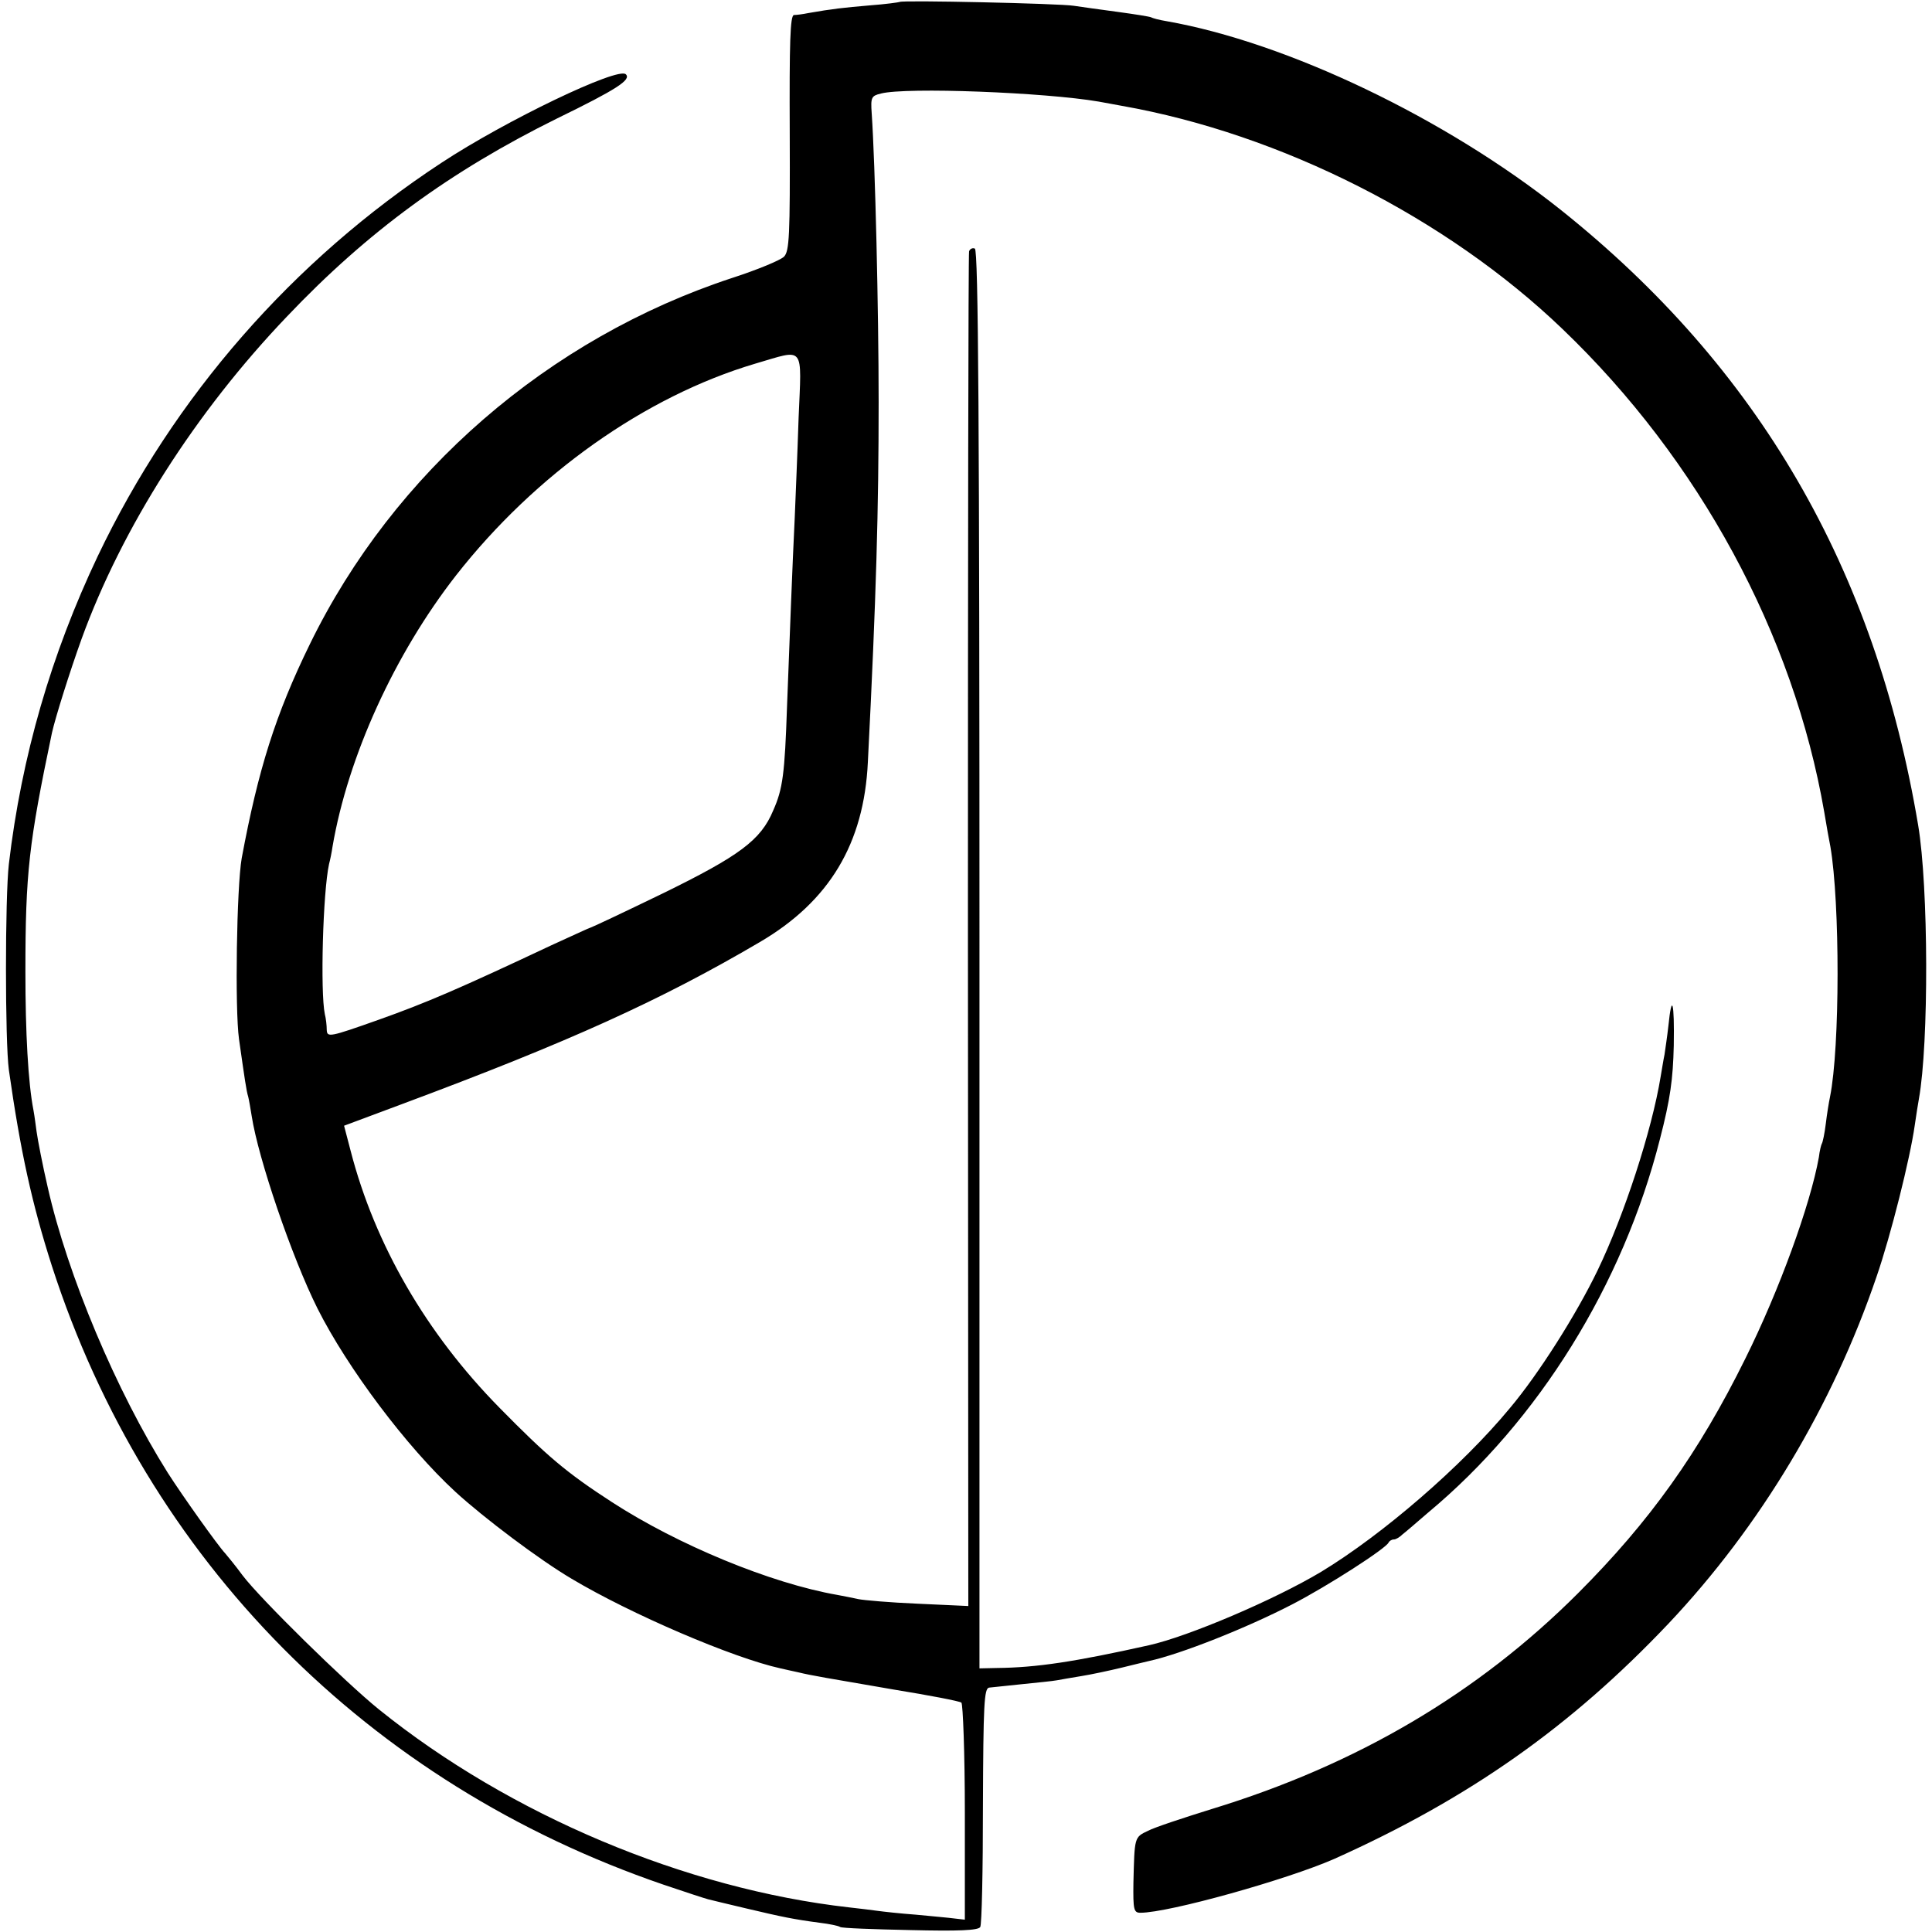 <?xml version="1.0" standalone="no"?>
<!DOCTYPE svg PUBLIC "-//W3C//DTD SVG 20010904//EN"
 "http://www.w3.org/TR/2001/REC-SVG-20010904/DTD/svg10.dtd">
<svg version="1.0" xmlns="http://www.w3.org/2000/svg"
 width="502pt" height="502pt" viewBox="0 0 502 502"
 preserveAspectRatio="xMidYMid meet">
<g transform="translate(0,502) scale(0.1,-0.1)"
fill="#000000" stroke="none">
<path d="M2338 5015 c-2 -1 -37 -6 -78 -9 -70 -6 -97 -9 -160 -20 -14 -3 -31
-5 -37 -5 -10 -1 -12 -72 -11 -307 1 -267 -1 -307 -15 -321 -9 -9 -69 -34
-134 -55 -478 -157 -880 -505 -1098 -952 -89 -182 -134 -325 -177 -556 -13
-75 -18 -390 -7 -470 15 -105 19 -134 24 -150 2 -8 6 -31 9 -50 17 -110 104
-366 171 -500 78 -155 232 -360 358 -476 74 -68 219 -177 302 -226 154 -92
420 -206 543 -233 12 -3 32 -7 45 -10 37 -9 75 -15 249 -45 92 -15 171 -30
176 -34 4 -3 9 -131 9 -285 l0 -279 -26 3 c-14 2 -60 6 -101 10 -41 3 -86 8
-100 10 -14 2 -47 6 -74 9 -424 48 -881 240 -1221 514 -88 71 -309 288 -355
349 -19 26 -40 51 -45 57 -19 20 -112 151 -149 209 -134 213 -260 512 -312
742 -13 56 -26 123 -29 145 -2 14 -5 39 -8 55 -14 72 -21 202 -21 360 0 257 9
335 69 621 9 40 46 158 77 244 105 289 296 589 534 838 209 220 424 377 701
514 156 76 194 101 179 115 -20 20 -312 -120 -479 -230 -387 -254 -695 -607
-893 -1022 -121 -255 -198 -520 -231 -800 -10 -87 -10 -461 0 -535 30 -211 60
-348 112 -510 247 -764 821 -1344 1589 -1607 56 -19 108 -36 116 -38 8 -2 53
-13 100 -24 93 -22 122 -28 190 -37 25 -3 49 -8 53 -11 4 -3 86 -6 182 -8 125
-3 177 -1 182 8 4 6 7 148 7 316 1 262 3 304 16 306 8 1 47 5 86 9 39 4 80 8
90 10 11 2 39 7 64 11 25 4 72 14 105 22 33 8 65 16 70 17 83 18 254 86 372
147 93 48 245 146 251 161 2 4 8 8 14 8 5 0 15 6 22 13 8 6 38 32 67 57 287
239 506 592 602 970 27 104 34 156 36 243 2 114 -5 140 -14 51 -3 -27 -8 -60
-10 -74 -3 -14 -7 -40 -10 -57 -23 -141 -95 -361 -164 -504 -55 -114 -153
-269 -228 -358 -124 -150 -330 -328 -490 -425 -122 -73 -345 -168 -448 -191
-193 -43 -292 -58 -395 -59 l-45 -1 0 1842 c0 1395 -3 1844 -12 1847 -6 3 -13
-1 -15 -7 -2 -7 -3 -801 -3 -1766 l1 -1754 -131 6 c-71 3 -141 9 -155 12 -14
3 -38 8 -55 11 -172 30 -414 130 -585 241 -119 77 -169 120 -292 245 -190 193
-324 424 -387 668 l-17 65 150 56 c435 162 673 270 930 421 181 106 271 256
281 468 22 433 28 660 28 935 0 238 -9 619 -18 750 -3 42 -1 46 24 52 66 17
426 3 566 -21 11 -2 38 -7 60 -11 413 -73 844 -291 1145 -580 355 -340 600
-792 680 -1255 6 -36 13 -76 16 -90 25 -146 25 -521 -1 -650 -3 -14 -8 -45
-11 -70 -3 -25 -8 -48 -10 -51 -2 -3 -6 -19 -8 -36 -22 -123 -103 -346 -191
-523 -121 -245 -249 -424 -435 -610 -260 -260 -574 -445 -950 -560 -74 -23
-150 -48 -167 -57 -36 -17 -35 -16 -38 -135 -1 -70 1 -78 18 -78 74 0 381 86
504 140 350 157 614 343 868 611 239 253 427 567 541 902 37 107 87 307 99
392 4 28 9 59 11 70 26 144 25 551 -2 711 -112 667 -415 1189 -929 1599 -299
238 -711 435 -1024 490 -19 3 -37 8 -40 10 -4 2 -42 8 -86 14 -44 6 -96 13
-115 16 -37 6 -447 15 -452 10z m-263 -1082 c-3 -93 -8 -208 -10 -258 -6 -121
-13 -308 -20 -490 -6 -176 -11 -215 -36 -271 -32 -77 -88 -118 -286 -215 -101
-49 -186 -89 -188 -89 -2 0 -47 -21 -102 -46 -240 -113 -326 -150 -450 -194
-127 -45 -133 -46 -134 -26 0 11 -2 30 -5 41 -12 58 -5 317 11 390 3 11 7 31
9 45 40 234 161 500 321 705 206 263 491 465 777 550 131 38 121 52 113 -142z"/>
</g>
</svg>
